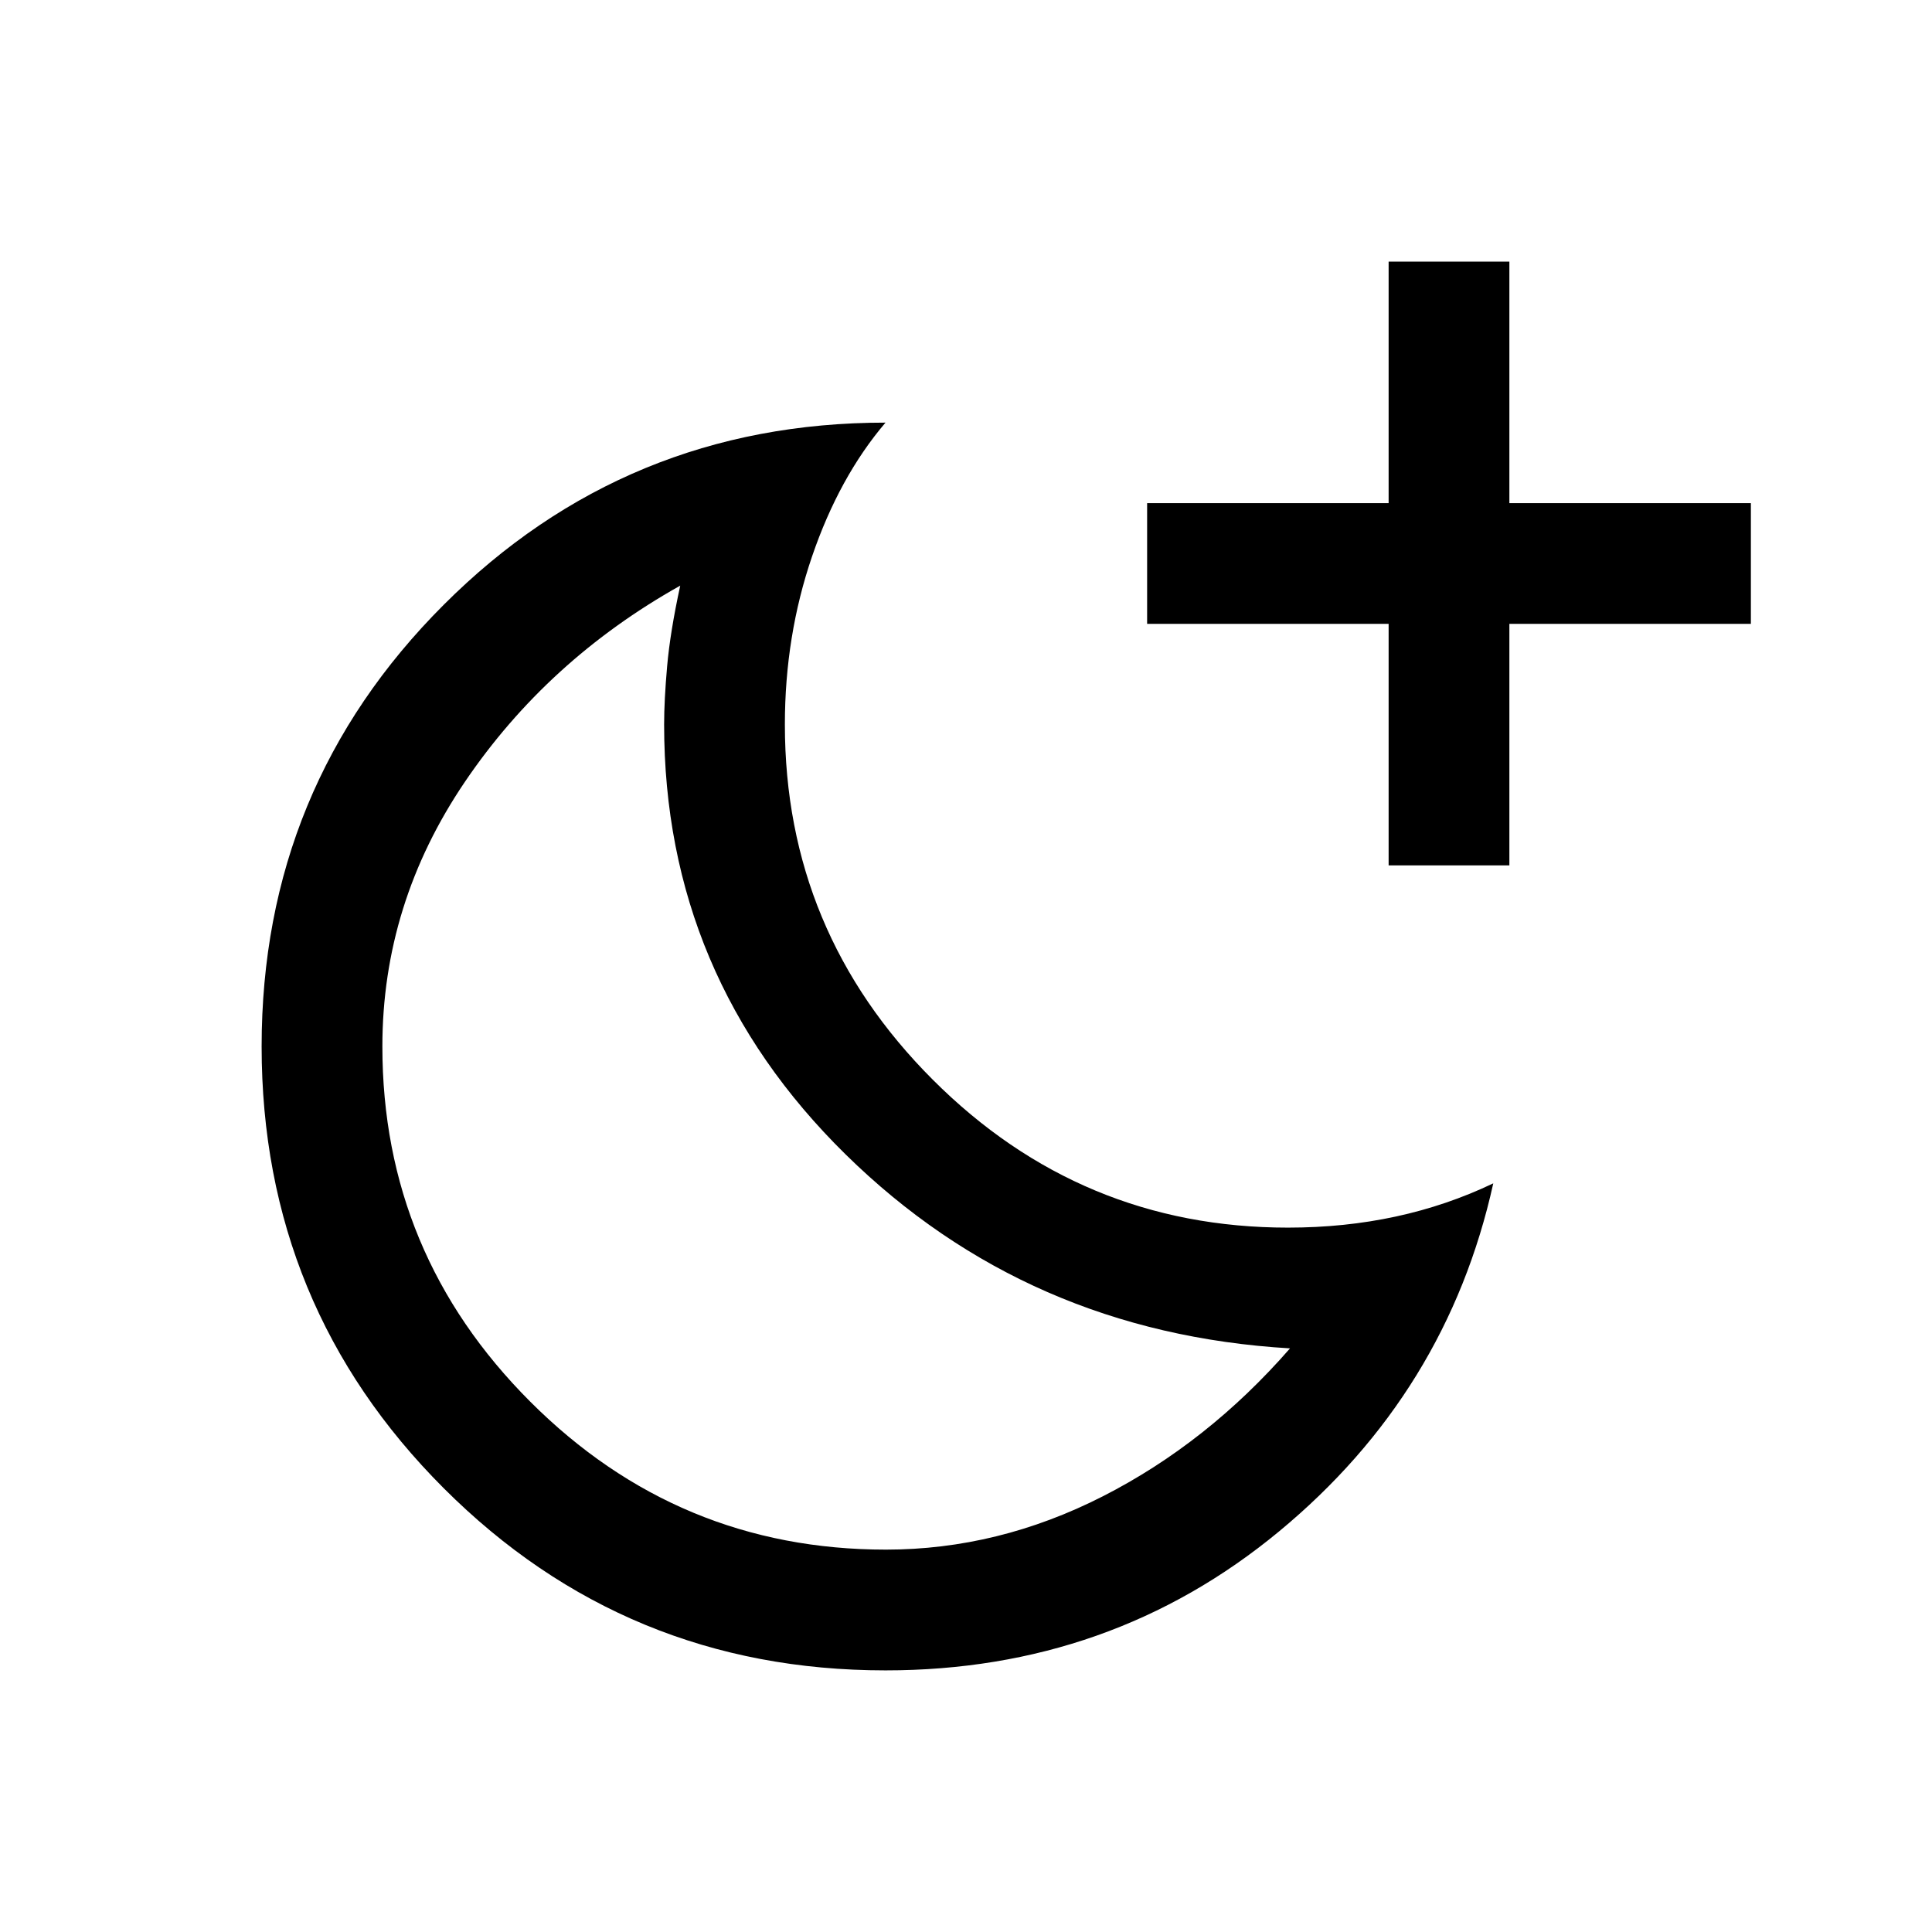 <svg xmlns="http://www.w3.org/2000/svg" height="48px" viewBox="0 -960 960 960" width="48px" fill="#000000"><path d="M690-530v-120H570v-60h120v-120h60v120h120v60H750v120h-60ZM440.25-190Q496-190 548-216.5t93-73.5q-130.62-7.75-220.81-96.37Q330-475 330-600q0-12 1.5-29t6.5-40q-66 37-107 97.5T190-440q0 103 73.5 176.5T440.25-190Zm-.25 60q-129 0-219.5-90.5T130-440q0-129 90.5-219.5T440-750q-23 27-36.5 66.5T390-600q0 103 73.5 176.5T640-350q28.09 0 53.54-5.5Q719-361 742-372q-23 104-106.5 173T440-130Zm-19-257Z"/></svg>